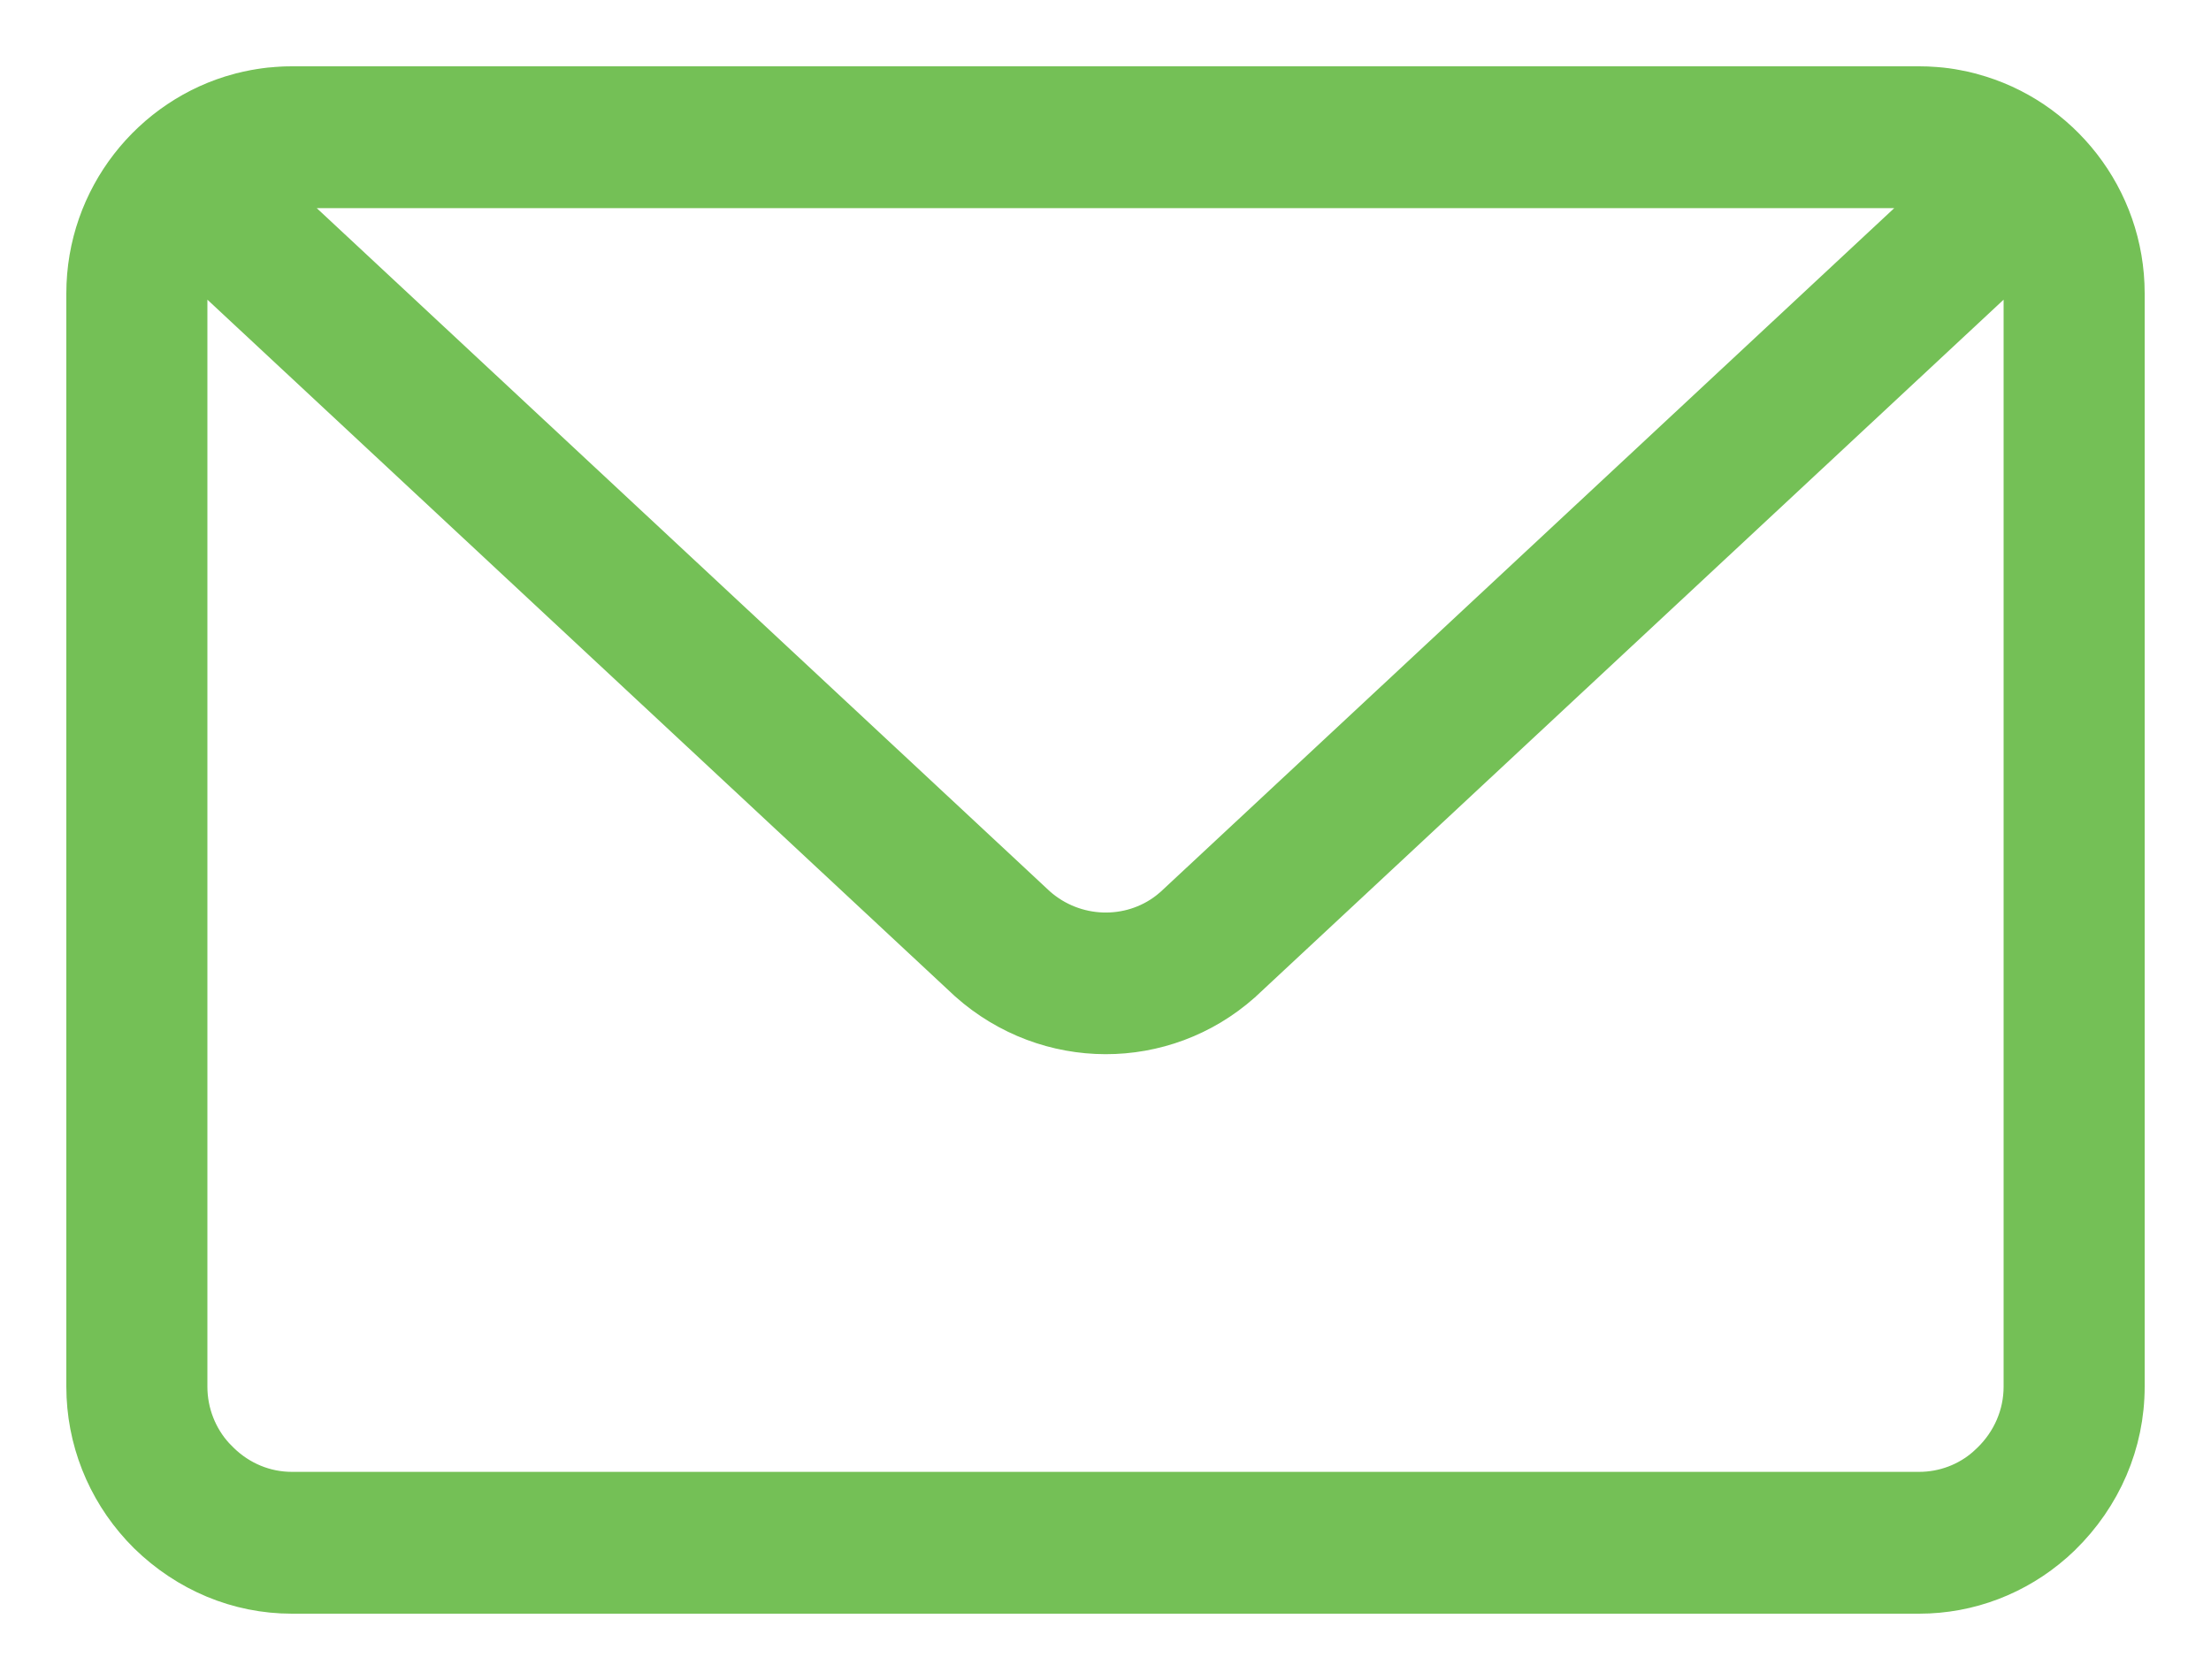 <?xml version="1.0" encoding="UTF-8"?>
<svg width="25px" height="19px" viewBox="0 0 25 19" version="1.1" xmlns="http://www.w3.org/2000/svg" xmlns:xlink="http://www.w3.org/1999/xlink">
    <title>Combined Shape</title>
    <g id="Page-1" stroke="none" stroke-width="1" fill="none" fill-rule="evenodd">
        <g id="mobile-home" transform="translate(-313, -9584)" fill="#74C056" fill-rule="nonzero" stroke="#74C056" stroke-width="0.5">
            <g id="Group-13" transform="translate(303, 9585)">
                <path d="M31.7,0 C31.76,0 31.819,0.002 31.878,0.007 C31.901,0.009 31.924,0.011 31.947,0.013 C31.984,0.017 32.022,0.022 32.059,0.028 C32.08,0.032 32.102,0.036 32.124,0.04 C32.176,0.049 32.227,0.061 32.277,0.074 C32.282,0.076 32.285,0.077 32.289,0.078 C33.271,0.34 34,1.247 34,2.318 L34,2.318 L34,14.682 C34,15.315 33.742,15.909 33.286,16.354 L33.286,16.354 L33.206,16.428 C32.79,16.794 32.26,17 31.7,17 L31.7,17 L13.3,17 C12.698,17 12.131,16.761 11.693,16.334 L11.693,16.334 L11.614,16.252 C11.223,15.826 11,15.27 11,14.682 L11,14.682 L11,2.318 C11,1.247 11.729,0.34 12.712,0.077 C12.715,0.077 12.718,0.076 12.721,0.075 C12.774,0.061 12.827,0.049 12.88,0.039 C12.899,0.036 12.918,0.032 12.938,0.029 C12.977,0.023 13.015,0.017 13.054,0.013 C13.135,0.005 13.217,0 13.3,0 L13.122,0.007 C13.181,0.002 13.24,0 13.3,0 L13.3,0 Z M32.826,1.888 L24.02,10.096 C23.151,10.866 21.85,10.866 20.97,10.086 L20.97,10.086 L12.174,1.888 C12.123,2.022 12.095,2.167 12.095,2.318 L12.095,2.318 L12.095,14.682 C12.095,14.988 12.211,15.277 12.407,15.491 L12.407,15.491 L12.466,15.551 C12.691,15.772 12.987,15.896 13.3,15.896 L13.3,15.896 L31.7,15.896 C31.991,15.896 32.267,15.789 32.475,15.606 L32.475,15.606 L32.534,15.551 C32.77,15.321 32.905,15.012 32.905,14.682 L32.905,14.682 L32.905,2.318 C32.905,2.167 32.877,2.022 32.826,1.888 Z M13.297,1.104 L13.186,1.109 C13.178,1.11 13.17,1.111 13.163,1.112 L13.185,1.109 C13.135,1.114 13.086,1.122 13.038,1.133 L12.992,1.146 L21.704,9.267 C22.139,9.652 22.78,9.669 23.224,9.327 L23.224,9.327 L23.286,9.276 L32.008,1.146 L31.962,1.133 C31.947,1.13 31.932,1.127 31.917,1.124 L31.962,1.133 C31.921,1.124 31.88,1.117 31.838,1.112 L31.815,1.11 L31.7,1.104 L13.297,1.104 L13.297,1.104 Z" id="Combined-Shape"></path>
            </g>
        </g>
    </g>
</svg>